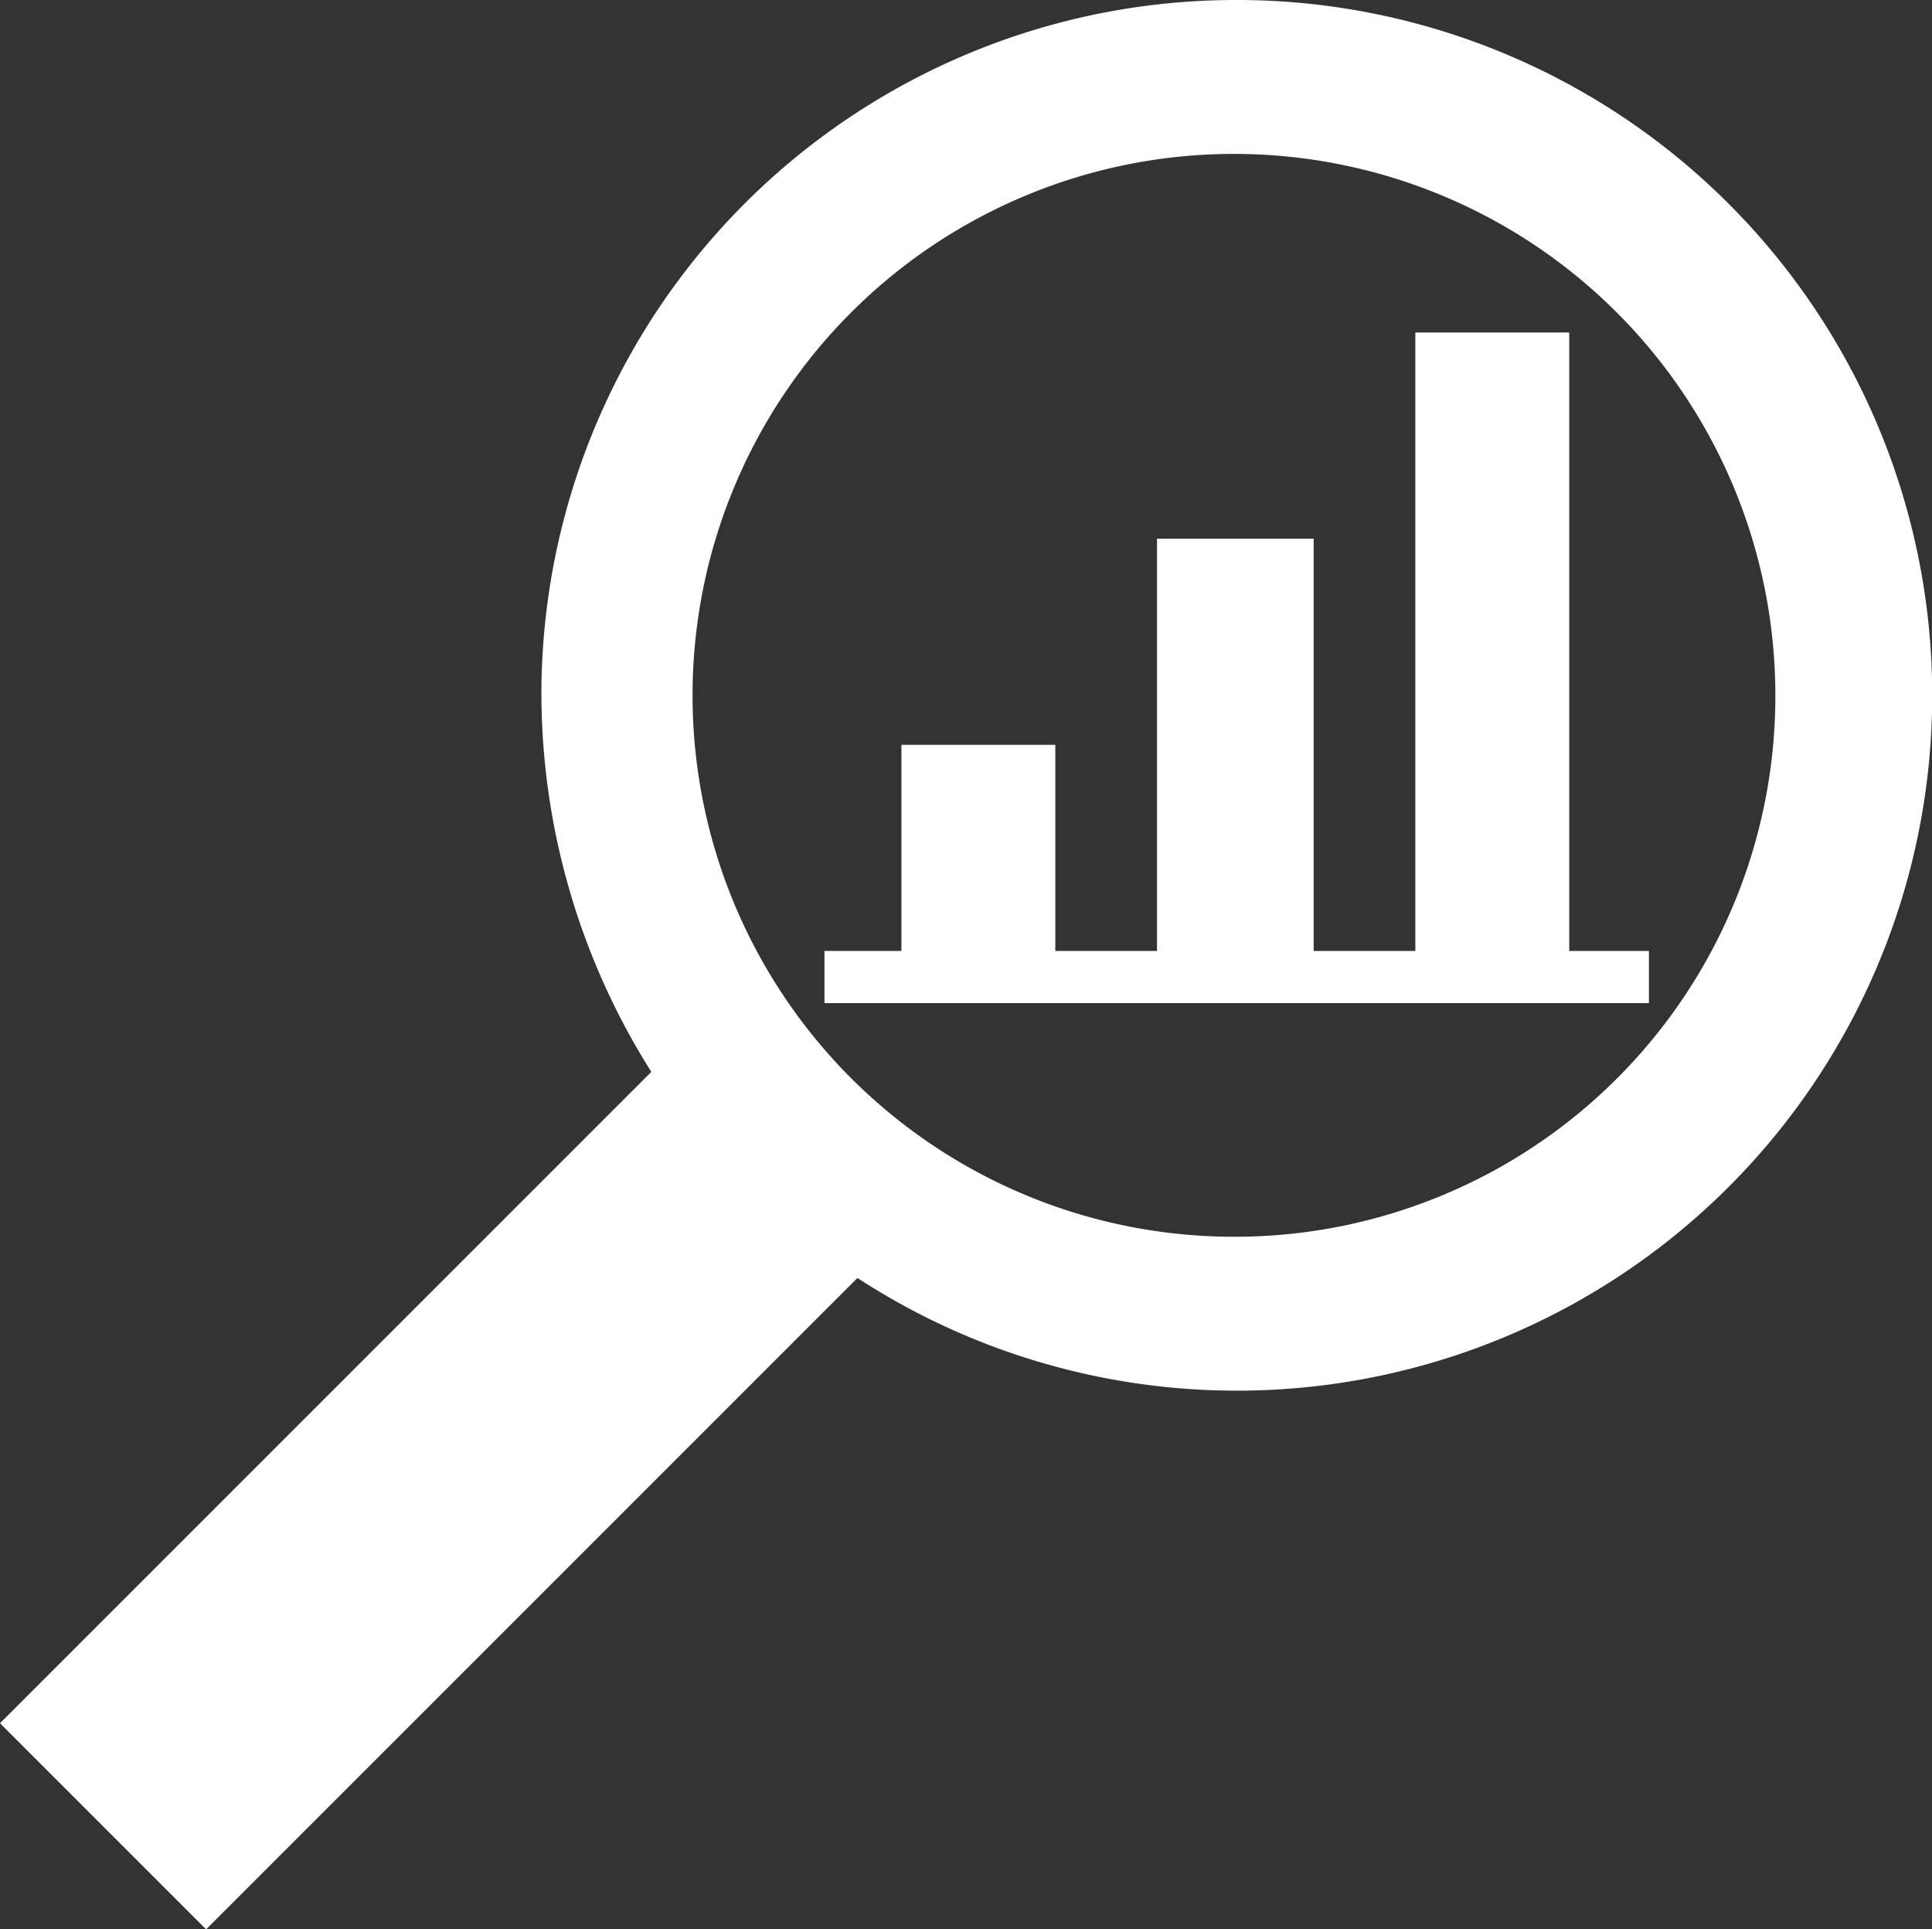<svg xmlns="http://www.w3.org/2000/svg" viewBox="0 0 70.3 70.2"><rect x="0" y="0" width="70.3" height="70.2" fill="#333333" stroke="none"/><defs><style>.cls-1{fill:#fff;fill-rule:evenodd;}</style></defs><g id="Layer_2" data-name="Layer 2"><g id="Layer_1-2" data-name="Layer 1"><path class="cls-1" d="M45,0A25.27,25.27,0,0,0,19.7,25.3a25.83,25.83,0,0,0,4,13.7L0,62.7l7.5,7.5L31.2,46.5A25.3,25.3,0,1,0,45,0Zm-.1,45A19.7,19.7,0,1,1,64.6,25.3,19.67,19.67,0,0,1,44.9,45ZM57.1,34.6V12.1H51.5V34.6H47.8v-15H42.1v15H38.4V27.1H32.8v7.5H30v1.9H60V34.6Z"/></g></g></svg>